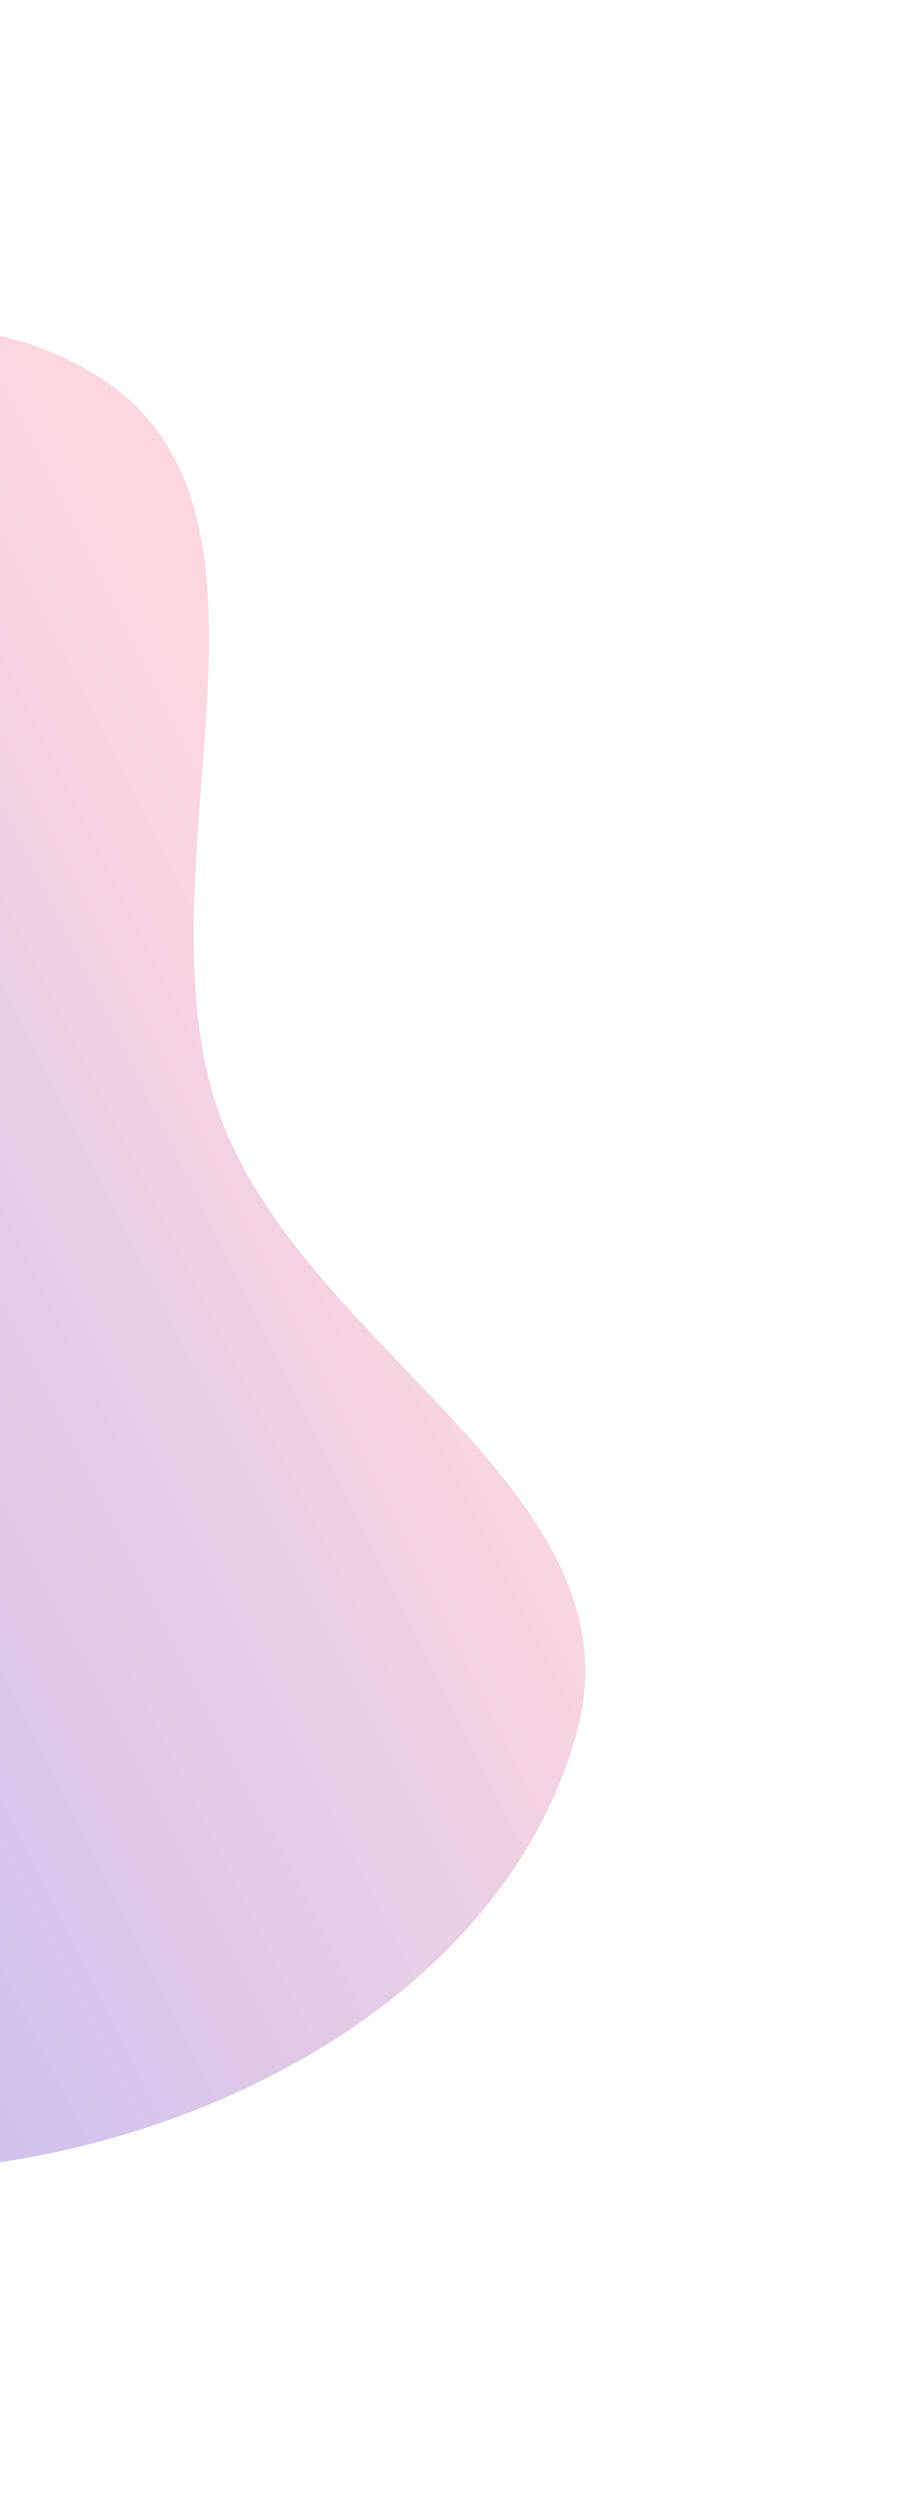 <svg width="419" height="1146" viewBox="0 0 419 1146" fill="none" xmlns="http://www.w3.org/2000/svg">
<g filter="url(#filter0_f_2243_232)">
<path d="M41.277 170.252C146.071 231.192 59.85 396.691 100.645 510.881C139.289 619.05 295.111 683.923 264.319 794.569C230.519 916.028 91.73 986.985 -34.047 994.881C-151.241 1002.24 -249.223 920.145 -326.489 831.66C-393.566 754.843 -424.223 657.289 -417.709 555.509C-410.979 450.341 -372.058 350.641 -291.371 282.916C-197.021 203.722 -65.224 108.319 41.277 170.252Z" fill="url(#paint0_linear_2243_232)" fill-opacity="0.7"/>
</g>
<defs>
<filter id="filter0_f_2243_232" x="-568.566" y="0.366" width="986.886" height="1144.98" filterUnits="userSpaceOnUse" color-interpolation-filters="sRGB">
<feFlood flood-opacity="0" result="BackgroundImageFix"/>
<feBlend mode="normal" in="SourceGraphic" in2="BackgroundImageFix" result="shape"/>
<feGaussianBlur stdDeviation="75" result="effect1_foregroundBlur_2243_232"/>
</filter>
<linearGradient id="paint0_linear_2243_232" x1="-343.832" y1="813.537" x2="200.731" y2="540.104" gradientUnits="userSpaceOnUse">
<stop stop-color="#9796F0"/>
<stop offset="1" stop-color="#FBC7D4"/>
</linearGradient>
</defs>
</svg>
